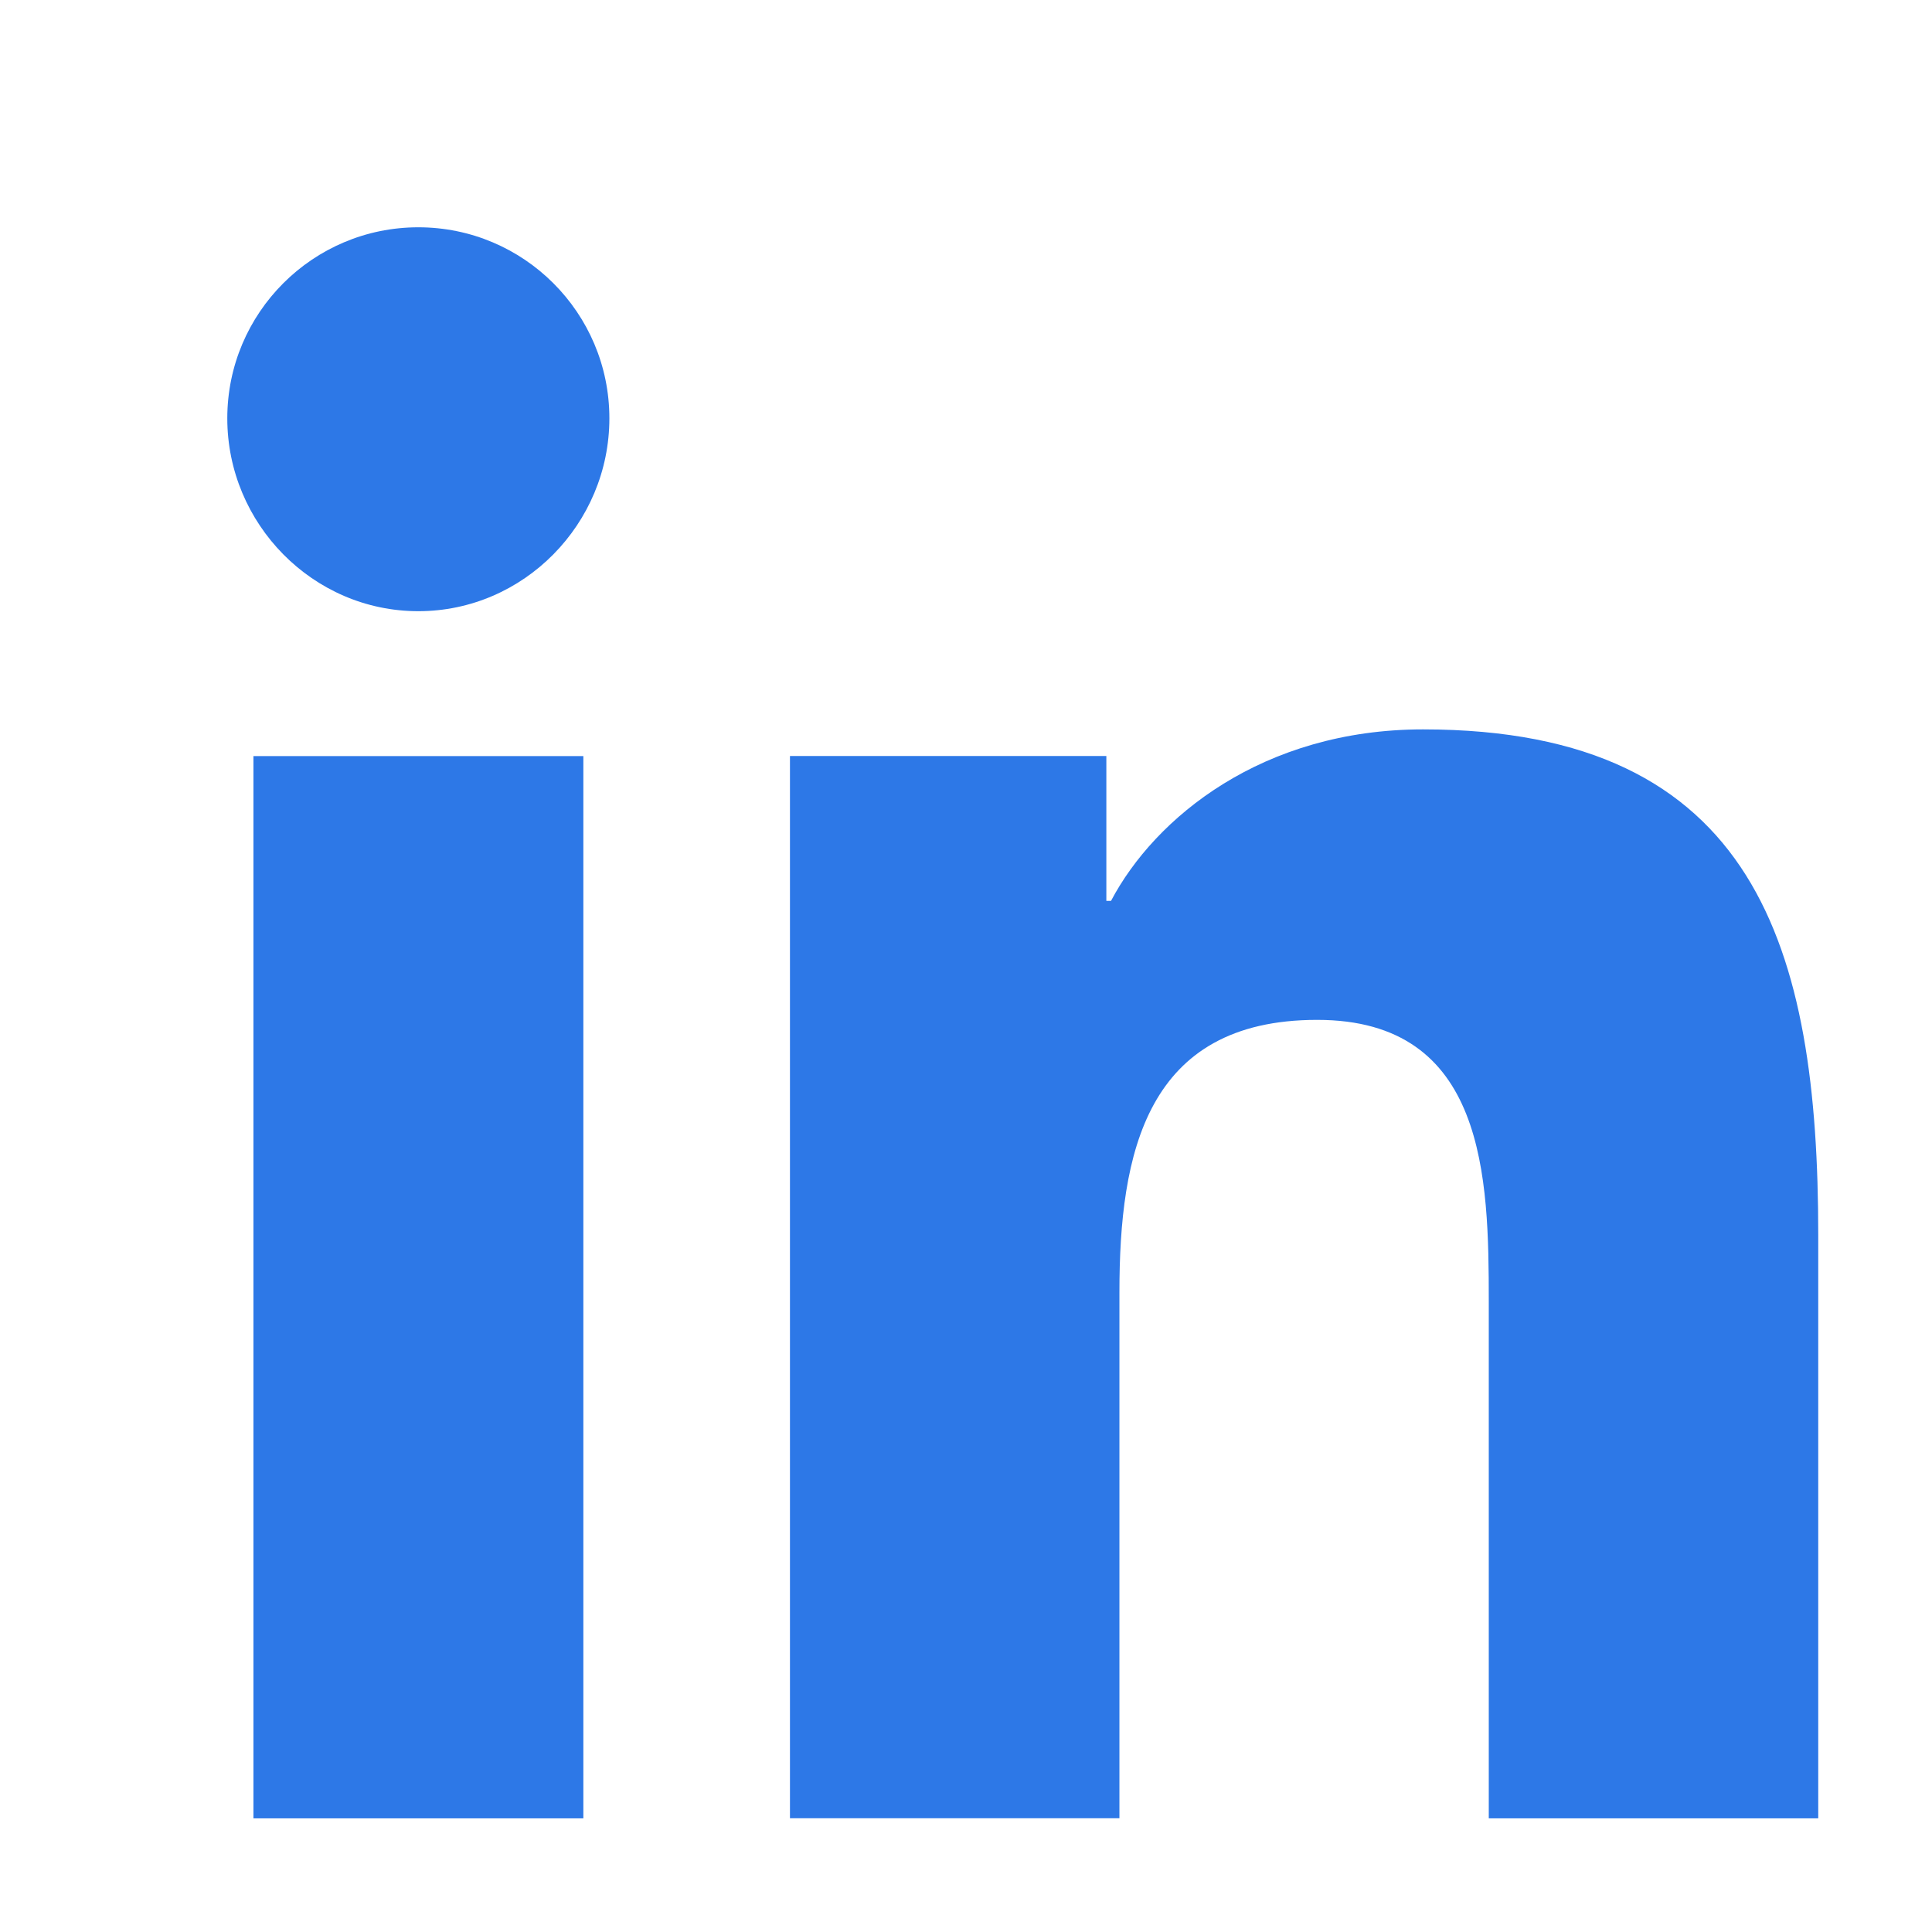 <svg width="17" height="17" viewBox="0 0 17 17" fill="none"
    xmlns="http://www.w3.org/2000/svg">
    <path d="M15.996 16L15.999 15.999V10.865C15.999 8.353 15.459 6.418 12.522 6.418C11.11 6.418 10.163 7.193 9.776 7.927H9.735V6.652H6.951V15.999H9.85V11.371C9.85 10.152 10.081 8.974 11.59 8.974C13.077 8.974 13.1 10.365 13.1 11.449V16H15.996Z" fill="#2D78E7"/>
    <path d="M2.23 6.653H5.133V16H2.23V6.653Z" fill="#2D78E7"/>
    <path d="M3.681 2C2.753 2 2 2.753 2 3.681C2 4.609 2.753 5.378 3.681 5.378C4.609 5.378 5.362 4.609 5.362 3.681C5.362 2.753 4.609 2 3.681 2Z" fill="#2D78E7"/>
</svg>
